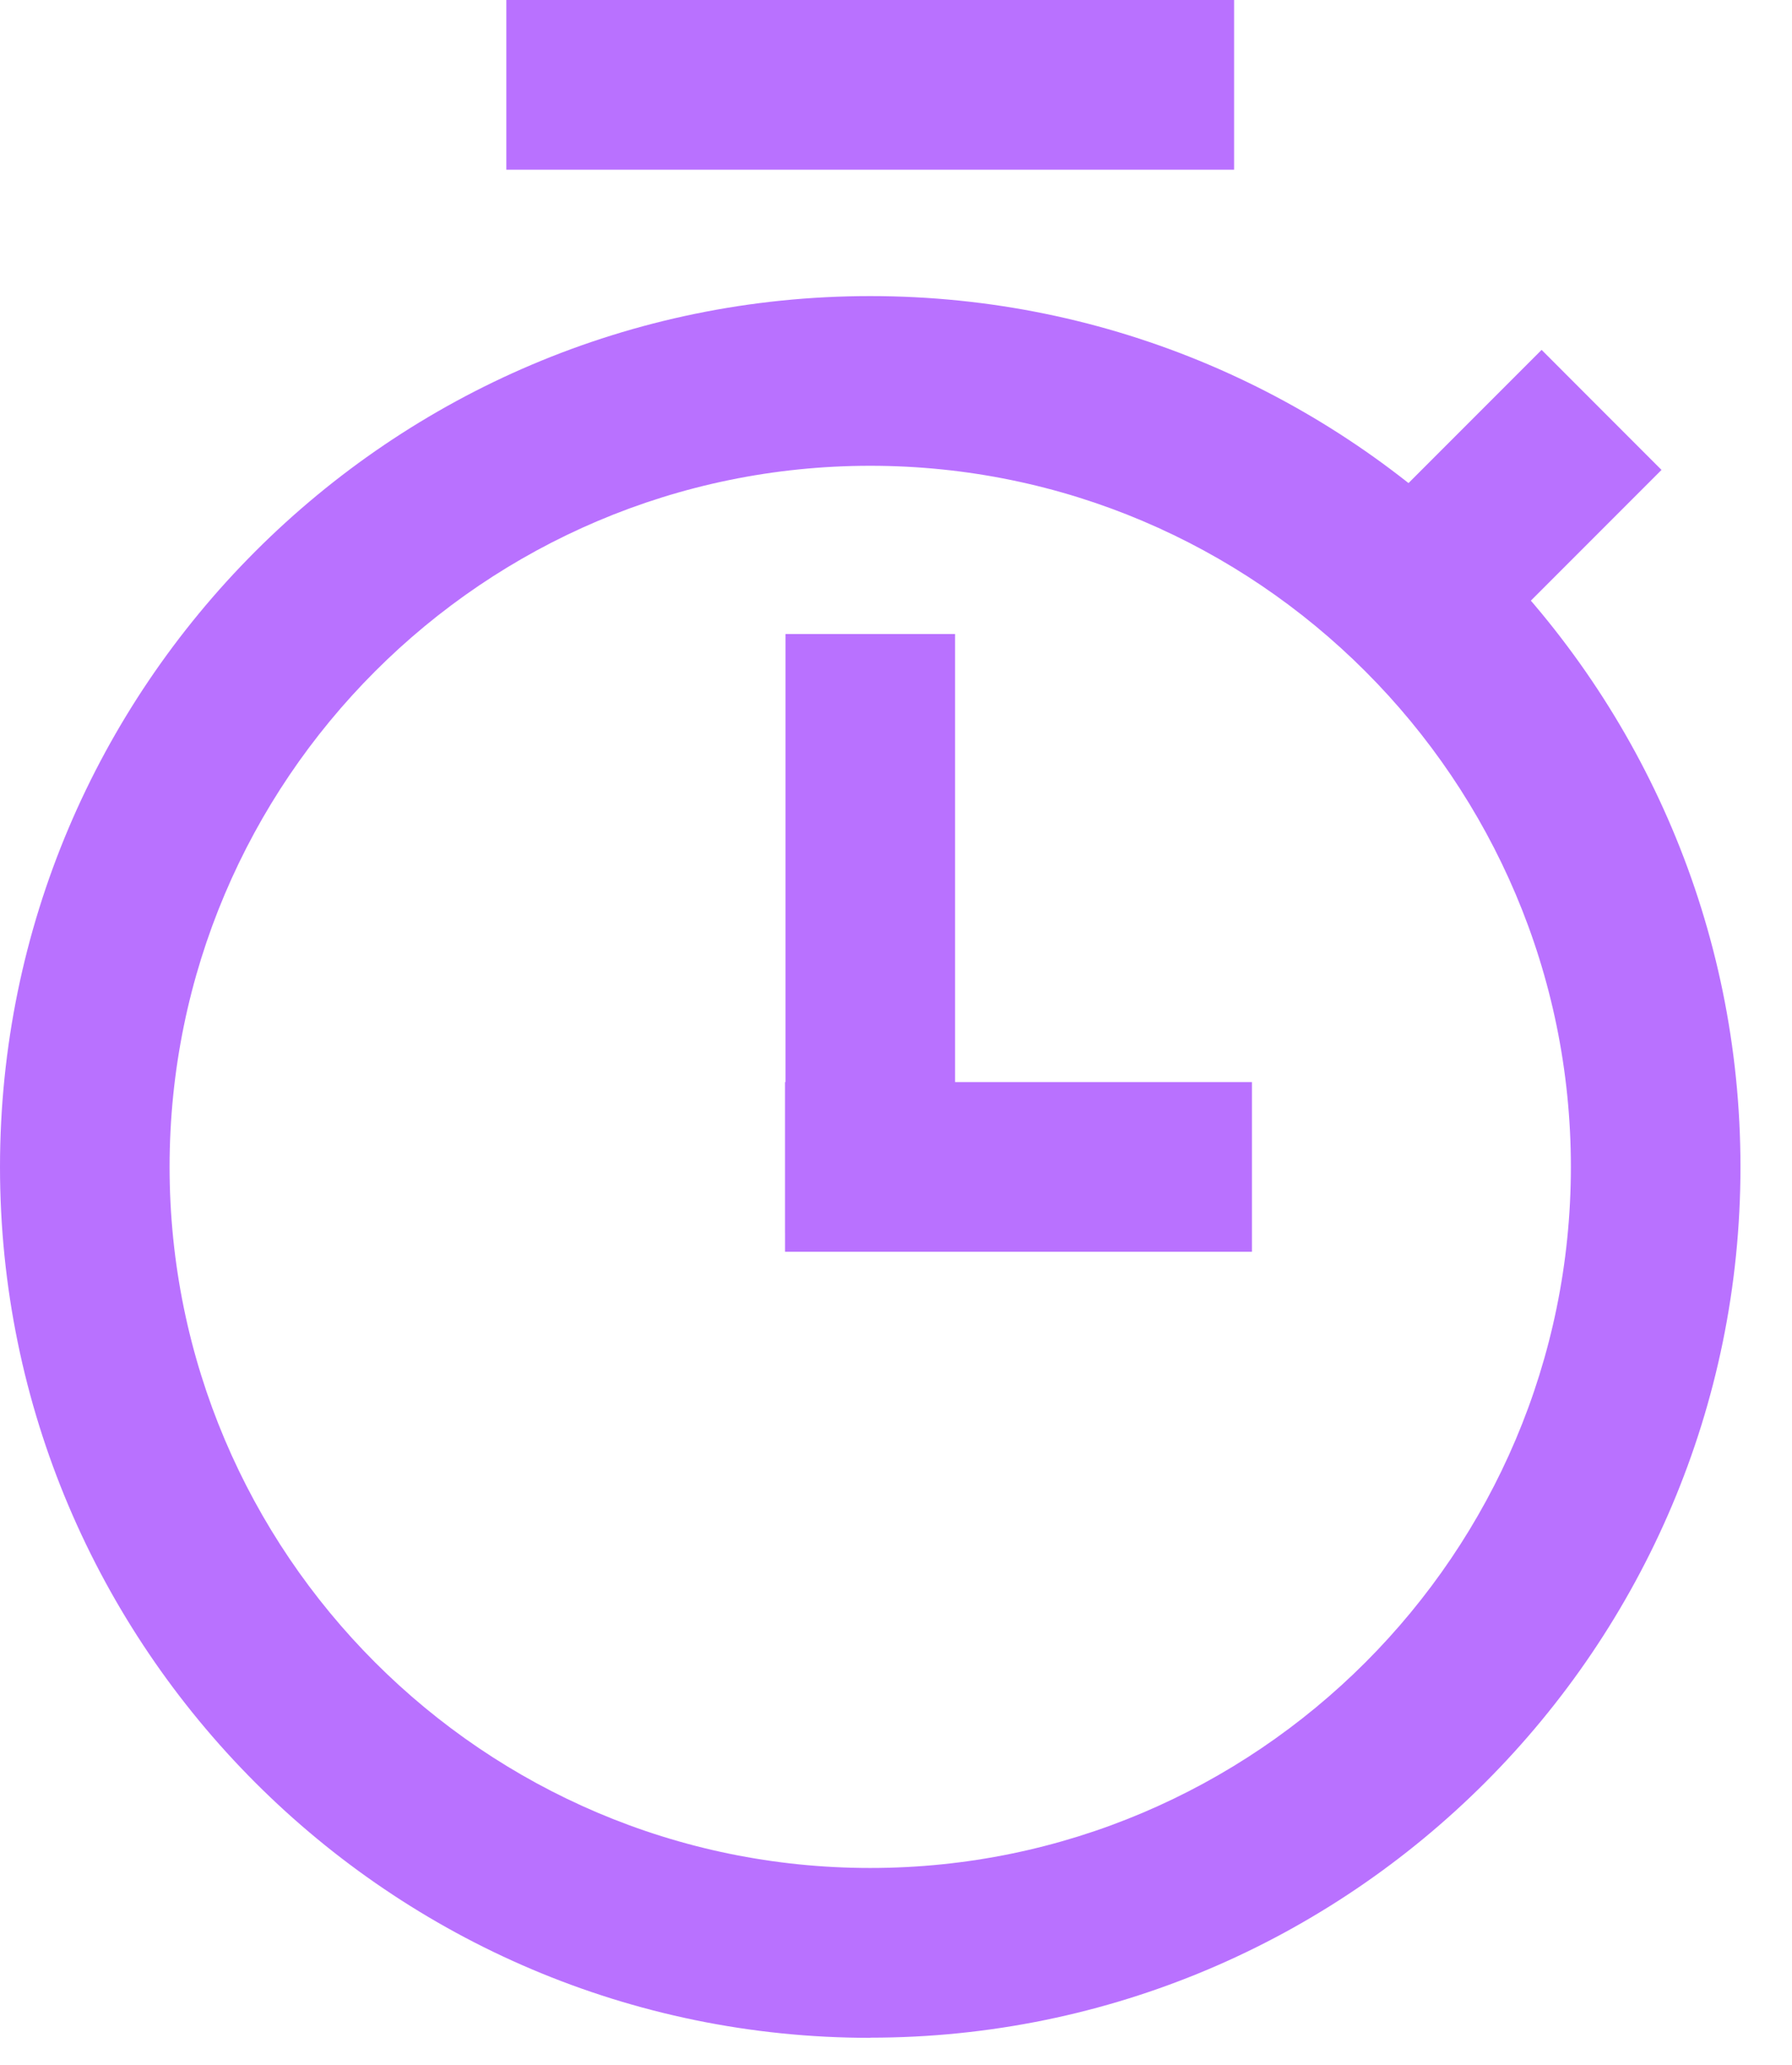 <svg width="33" height="38" viewBox="0 0 33 38" fill="none" xmlns="http://www.w3.org/2000/svg">
<path d="M16.026 37.503C7.188 37.503 0 30.312 0 21.477C0 12.643 7.188 5.449 16.026 5.449C24.863 5.449 32.051 12.638 32.051 21.475C32.051 30.312 24.863 37.5 16.026 37.5V37.503ZM16.026 8.572C8.91 8.572 3.123 14.362 3.123 21.475C3.123 28.588 8.912 34.377 16.026 34.377C23.139 34.377 28.928 28.588 28.928 21.475C28.928 14.362 23.139 8.572 16.026 8.572Z" fill="#B971FF"/>
<path d="M22.726 0H9.324V3.123H22.726V0Z" fill="#B971FF"/>
<path d="M17.588 11.668H14.465V22.686H17.588V11.668Z" fill="#B971FF"/>
<path d="M23.055 19.914H14.457V23.037H23.055V19.914Z" fill="#B971FF"/>
<path d="M28.389 6.439L24.855 9.973L27.064 12.181L30.597 8.648L28.389 6.439Z" fill="#B971FF"/>
</svg>
